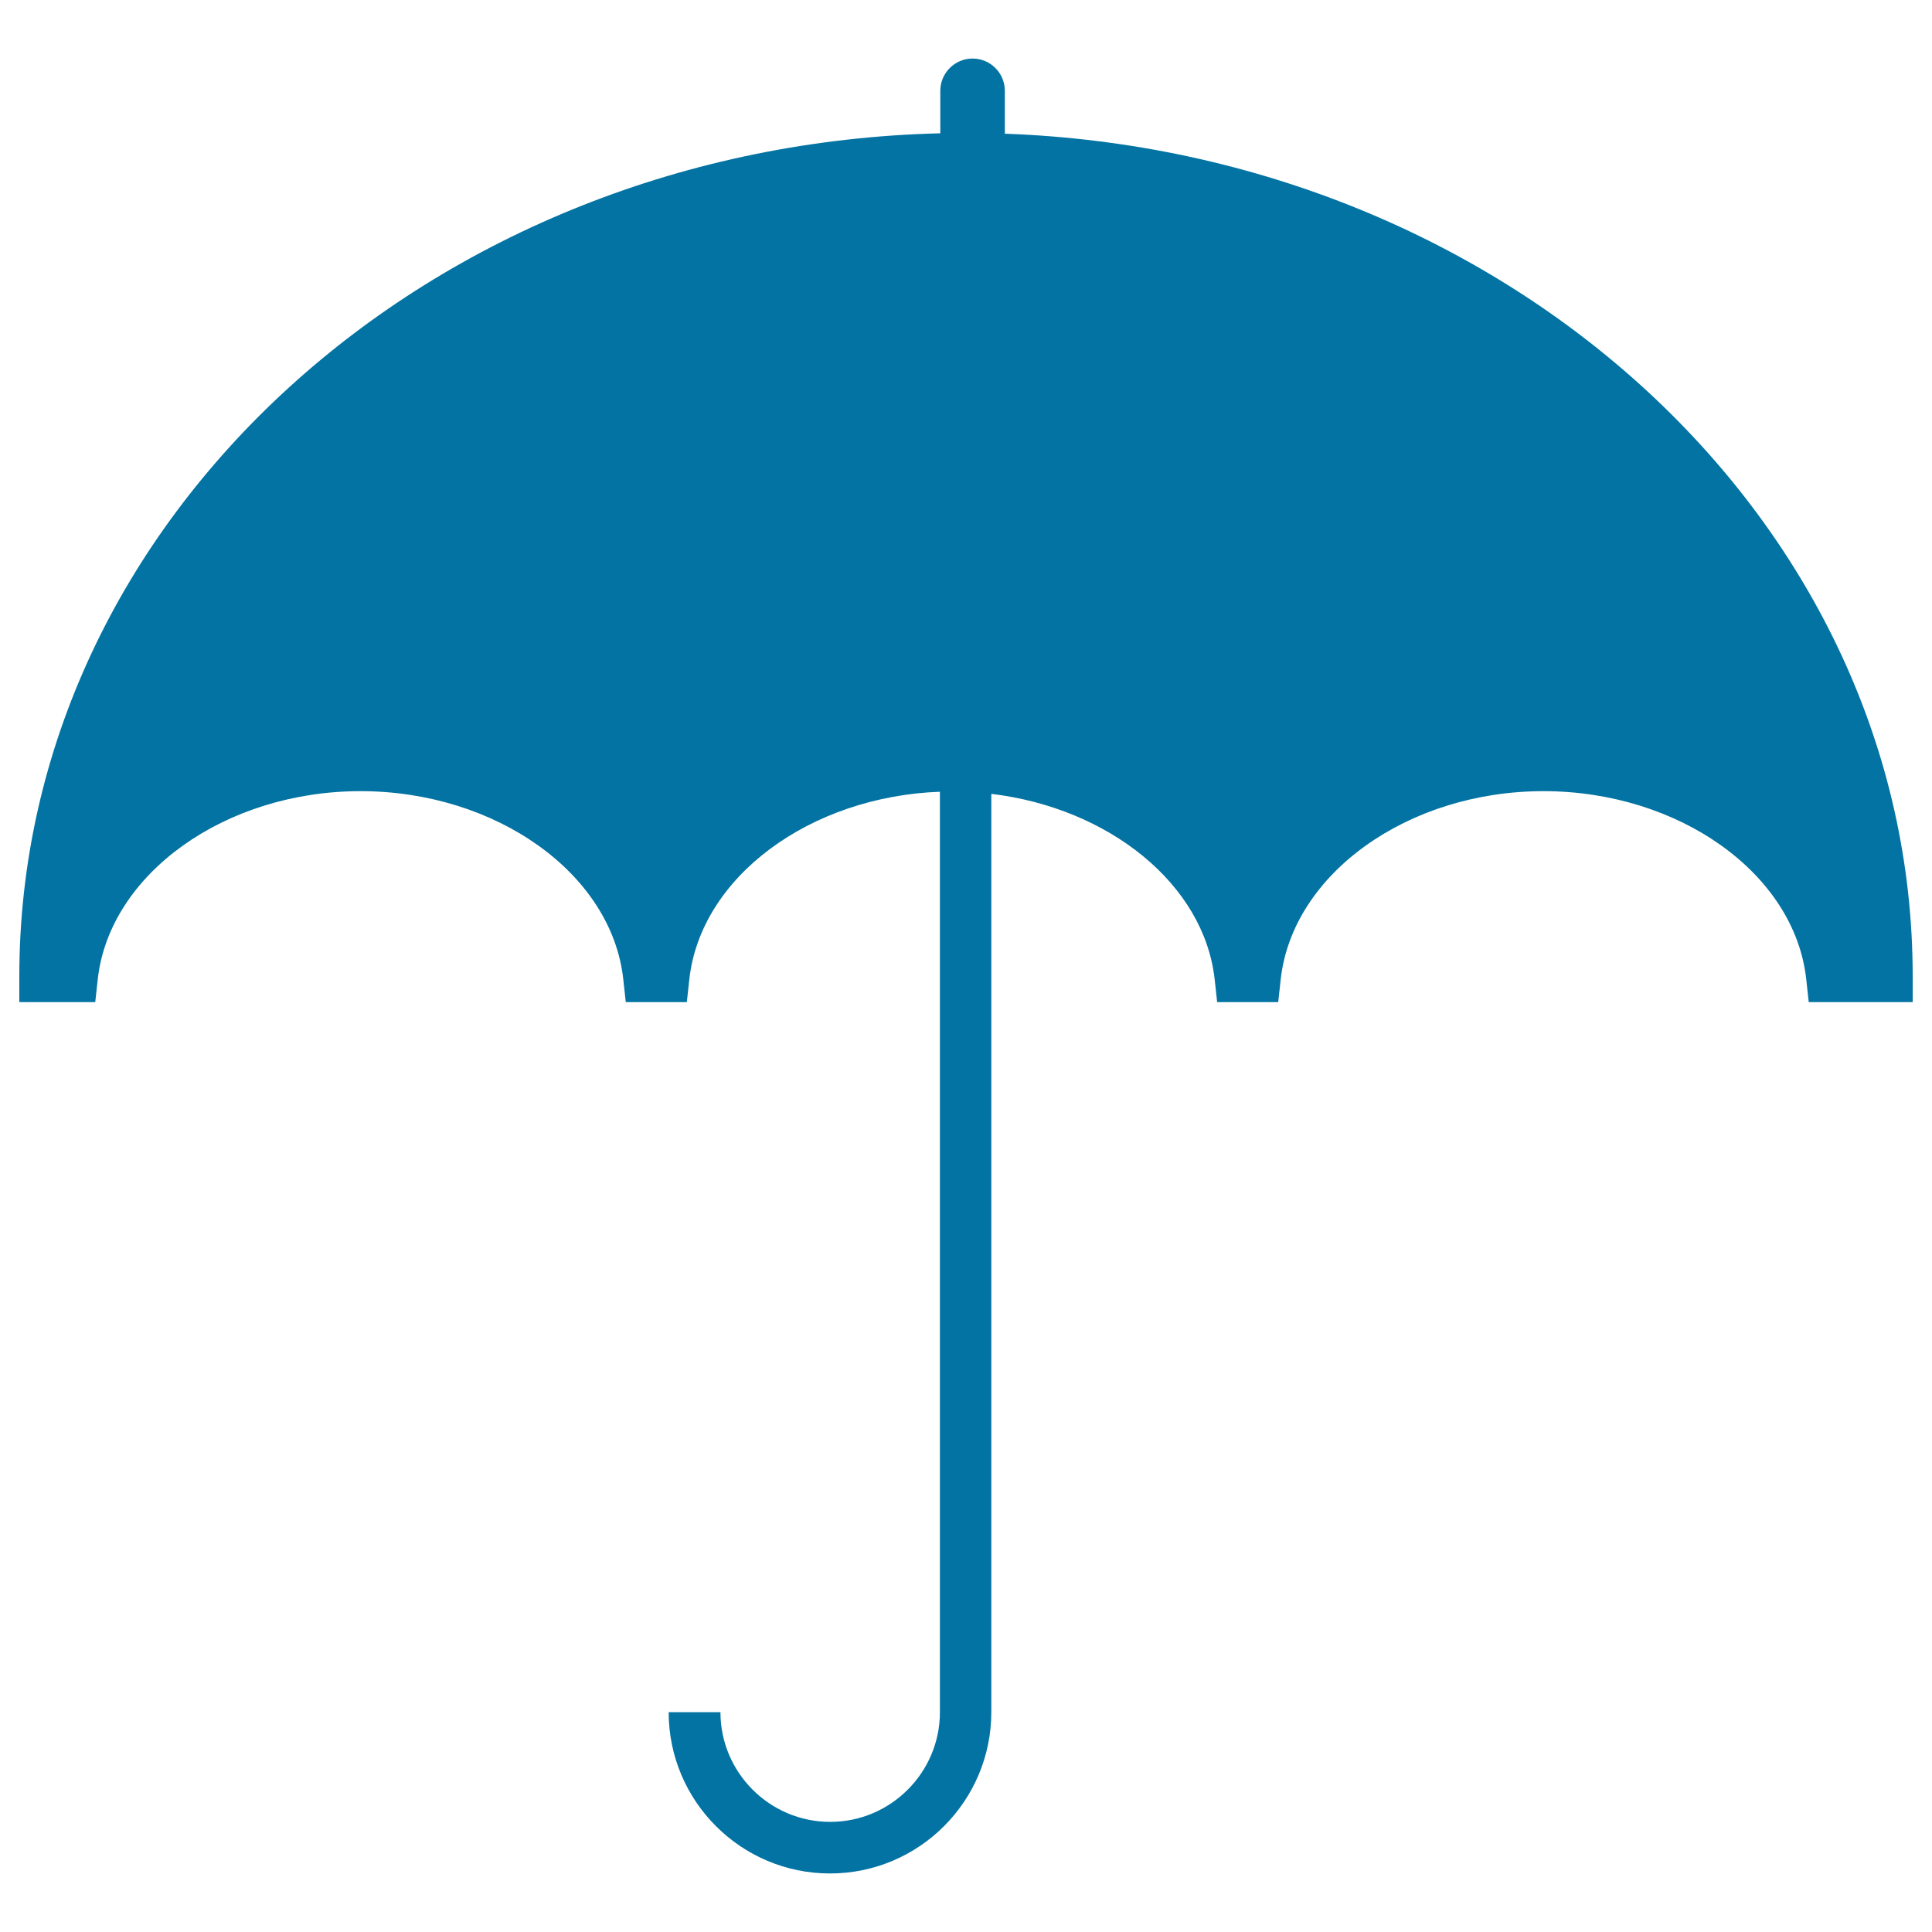 <svg xmlns="http://www.w3.org/2000/svg" viewBox="0 0 1000 1000" style="fill:#0273a2">
<title>Big Umbrella Open SVG icon</title>
<g><g><g><path d="M520.1,69.2V47c0-9.2-7.5-16.7-16.7-16.7c-9.2,0-16.7,7.5-16.7,16.7v22C222.6,75.4,10,268.6,10,505.3v13.4h39.3l1.3-11.9c6.1-54.5,65.9-97.3,136-97.3c70.2,0,130,42.7,136,97.3l1.3,11.9h31.6l1.3-11.9c5.9-52.9,62.3-94.5,129.7-97v476.4c0,31.3-25.5,56.8-56.8,56.8c-31.3,0-56.8-25.5-56.8-56.8h-26.8c0,46.1,37.5,83.5,83.5,83.5c46.1,0,83.5-37.5,83.5-83.5V410.9c61,7.3,110.1,46.8,115.6,95.9l1.3,11.9h31.6l1.3-11.9c6.1-54.5,65.8-97.3,136-97.3c70.2,0,130,42.7,136,97.3l1.3,11.9H990v-13.4C990.1,270.6,781,78.6,520.1,69.2z"/></g></g></g>
</svg>